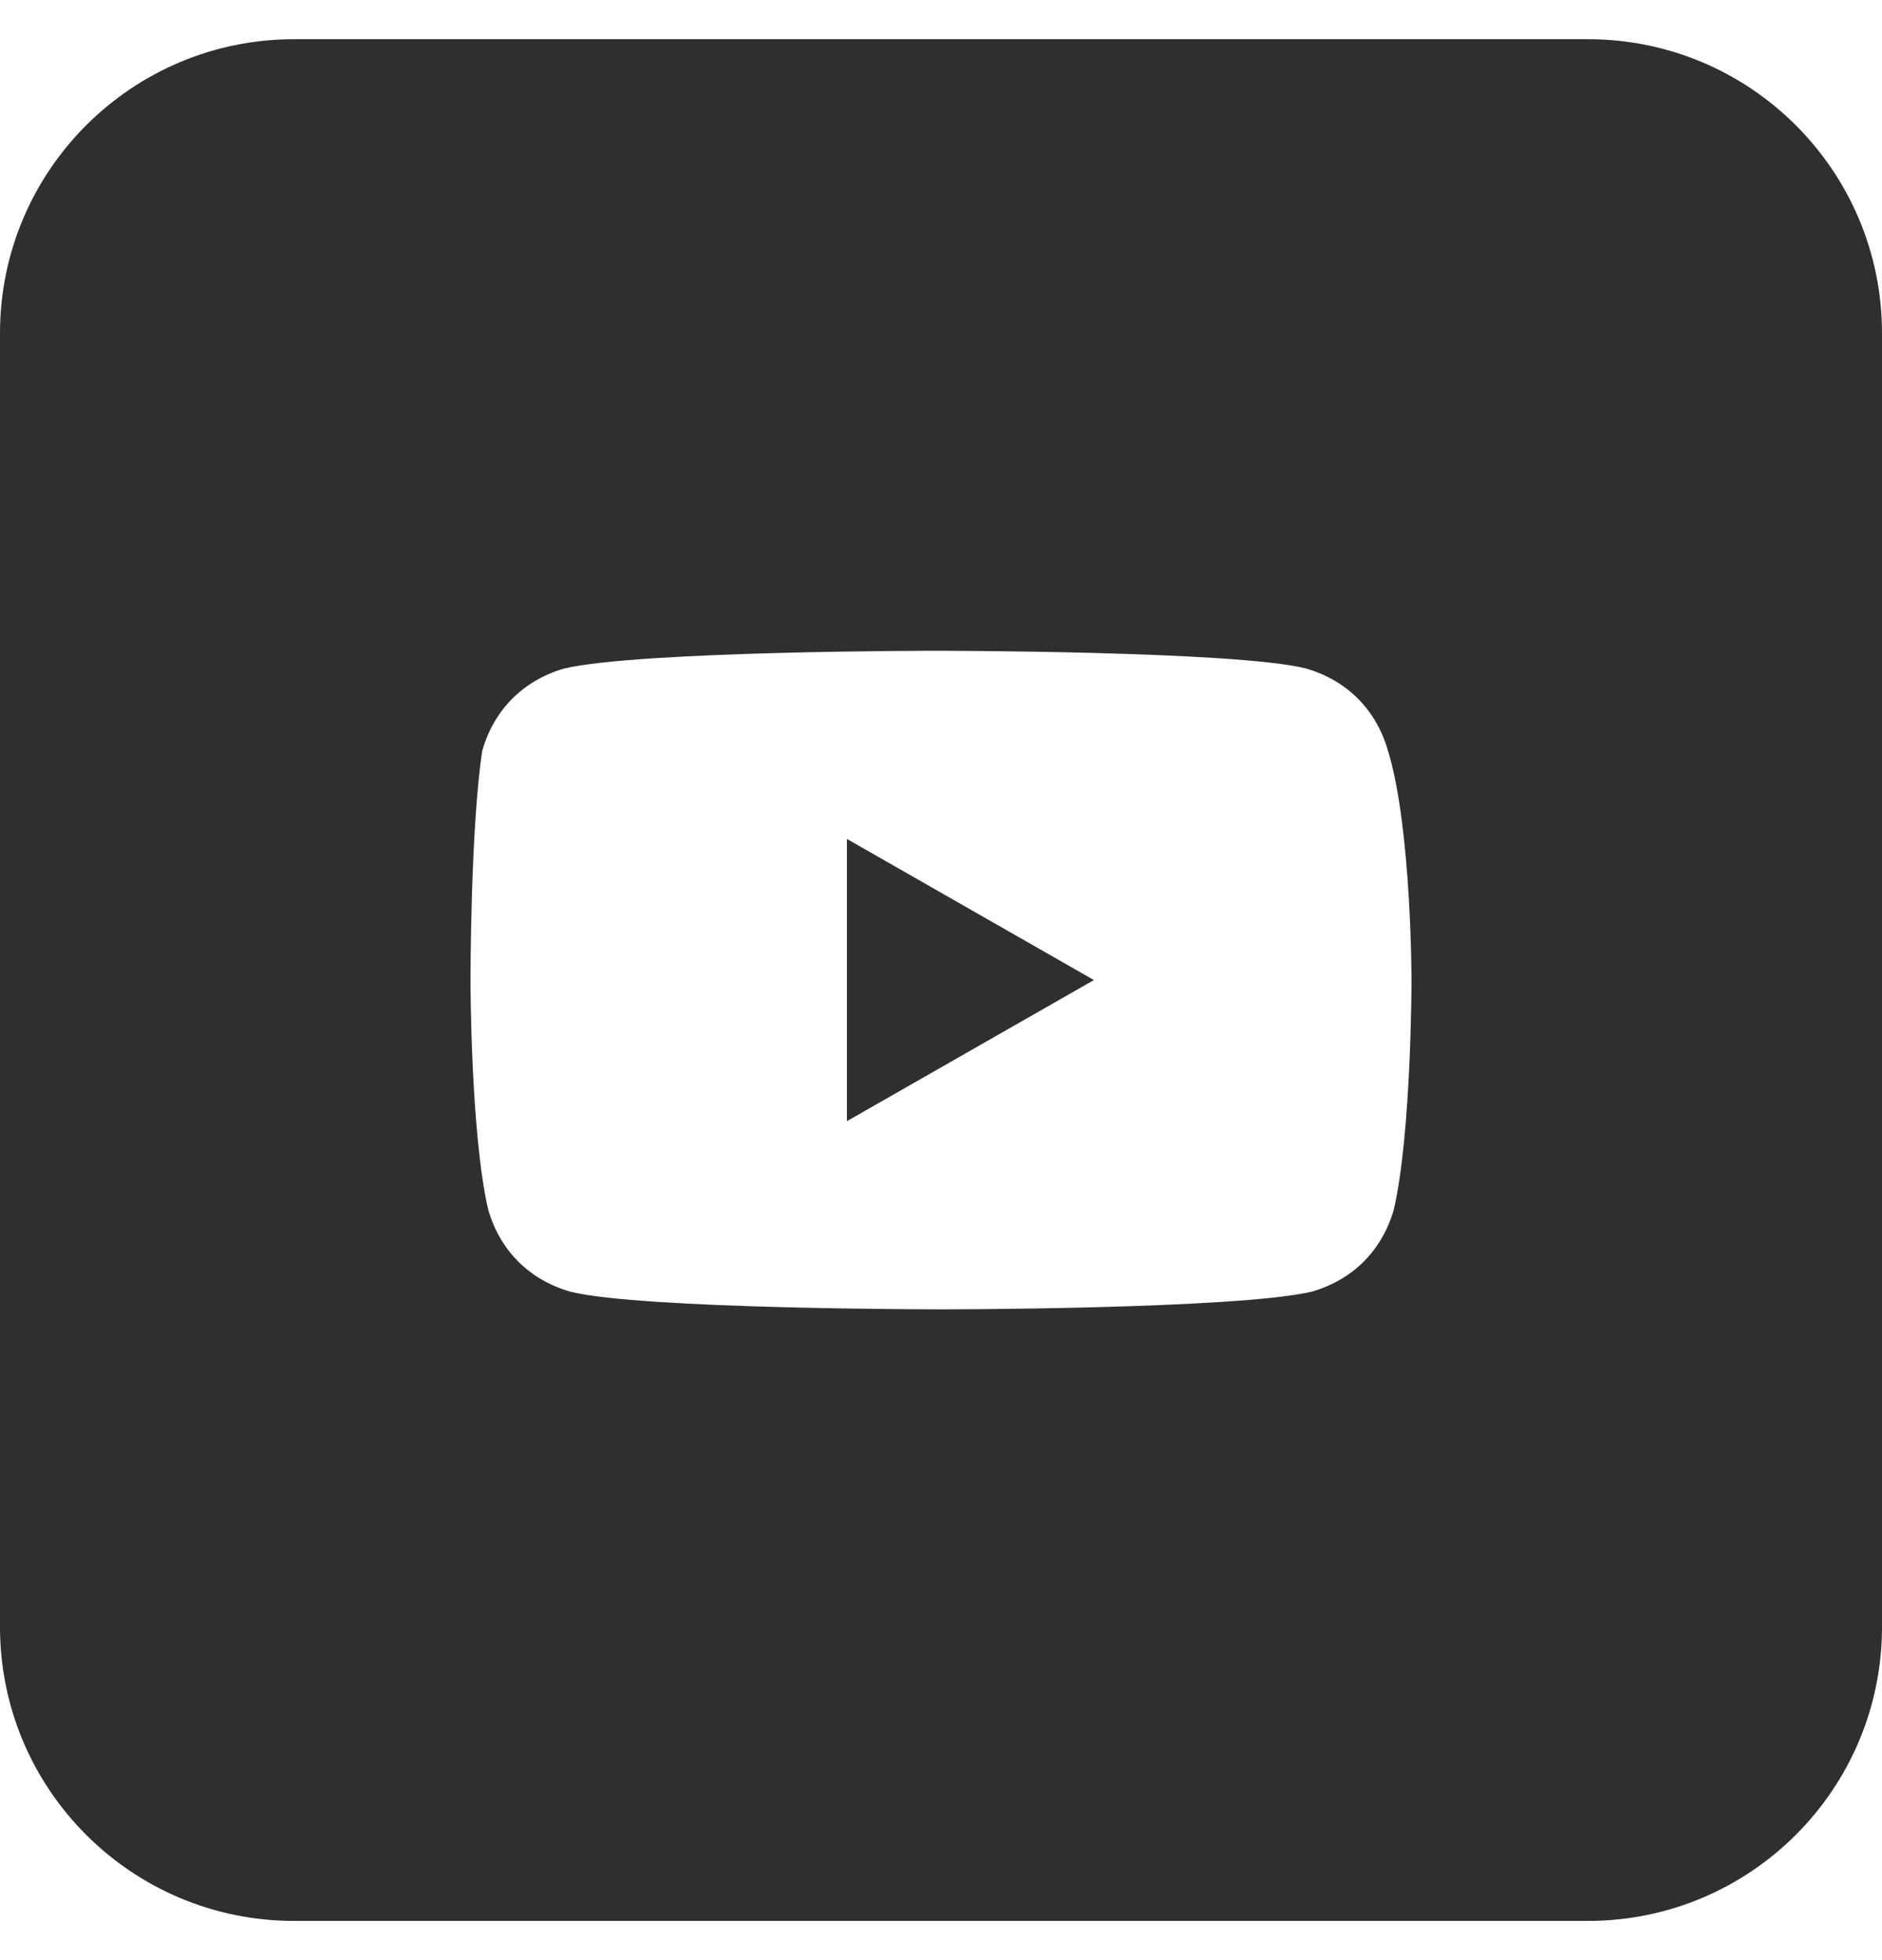 <svg width="24" height="25" viewBox="0 0 24 25" fill="none" xmlns="http://www.w3.org/2000/svg">
<path d="M13.95 12.5L10.8 10.7V14.3L13.95 12.5Z" fill="#302F2F"/>
<path fill-rule="evenodd" clip-rule="evenodd" d="M0 4.25C0 2.179 1.679 0.5 3.75 0.5H20.25C22.321 0.5 24 2.179 24 4.25V20.75C24 22.821 22.321 24.5 20.25 24.5H3.75C1.679 24.5 0 22.821 0 20.75V4.25ZM16.65 8.525C17.175 8.675 17.55 9.05 17.7 9.575C18 10.55 18 12.5 18 12.5C18 12.5 18 14.45 17.775 15.425C17.625 15.95 17.25 16.325 16.725 16.475C15.75 16.7 12 16.7 12 16.7C12 16.7 8.175 16.7 7.275 16.475C6.75 16.325 6.375 15.95 6.225 15.425C6 14.45 6 12.5 6 12.5C6 12.5 6 10.55 6.15 9.575C6.3 9.05 6.675 8.675 7.2 8.525C8.175 8.3 11.925 8.3 11.925 8.3C11.925 8.3 15.75 8.3 16.65 8.525Z" fill="#302F2F"/>
</svg>
